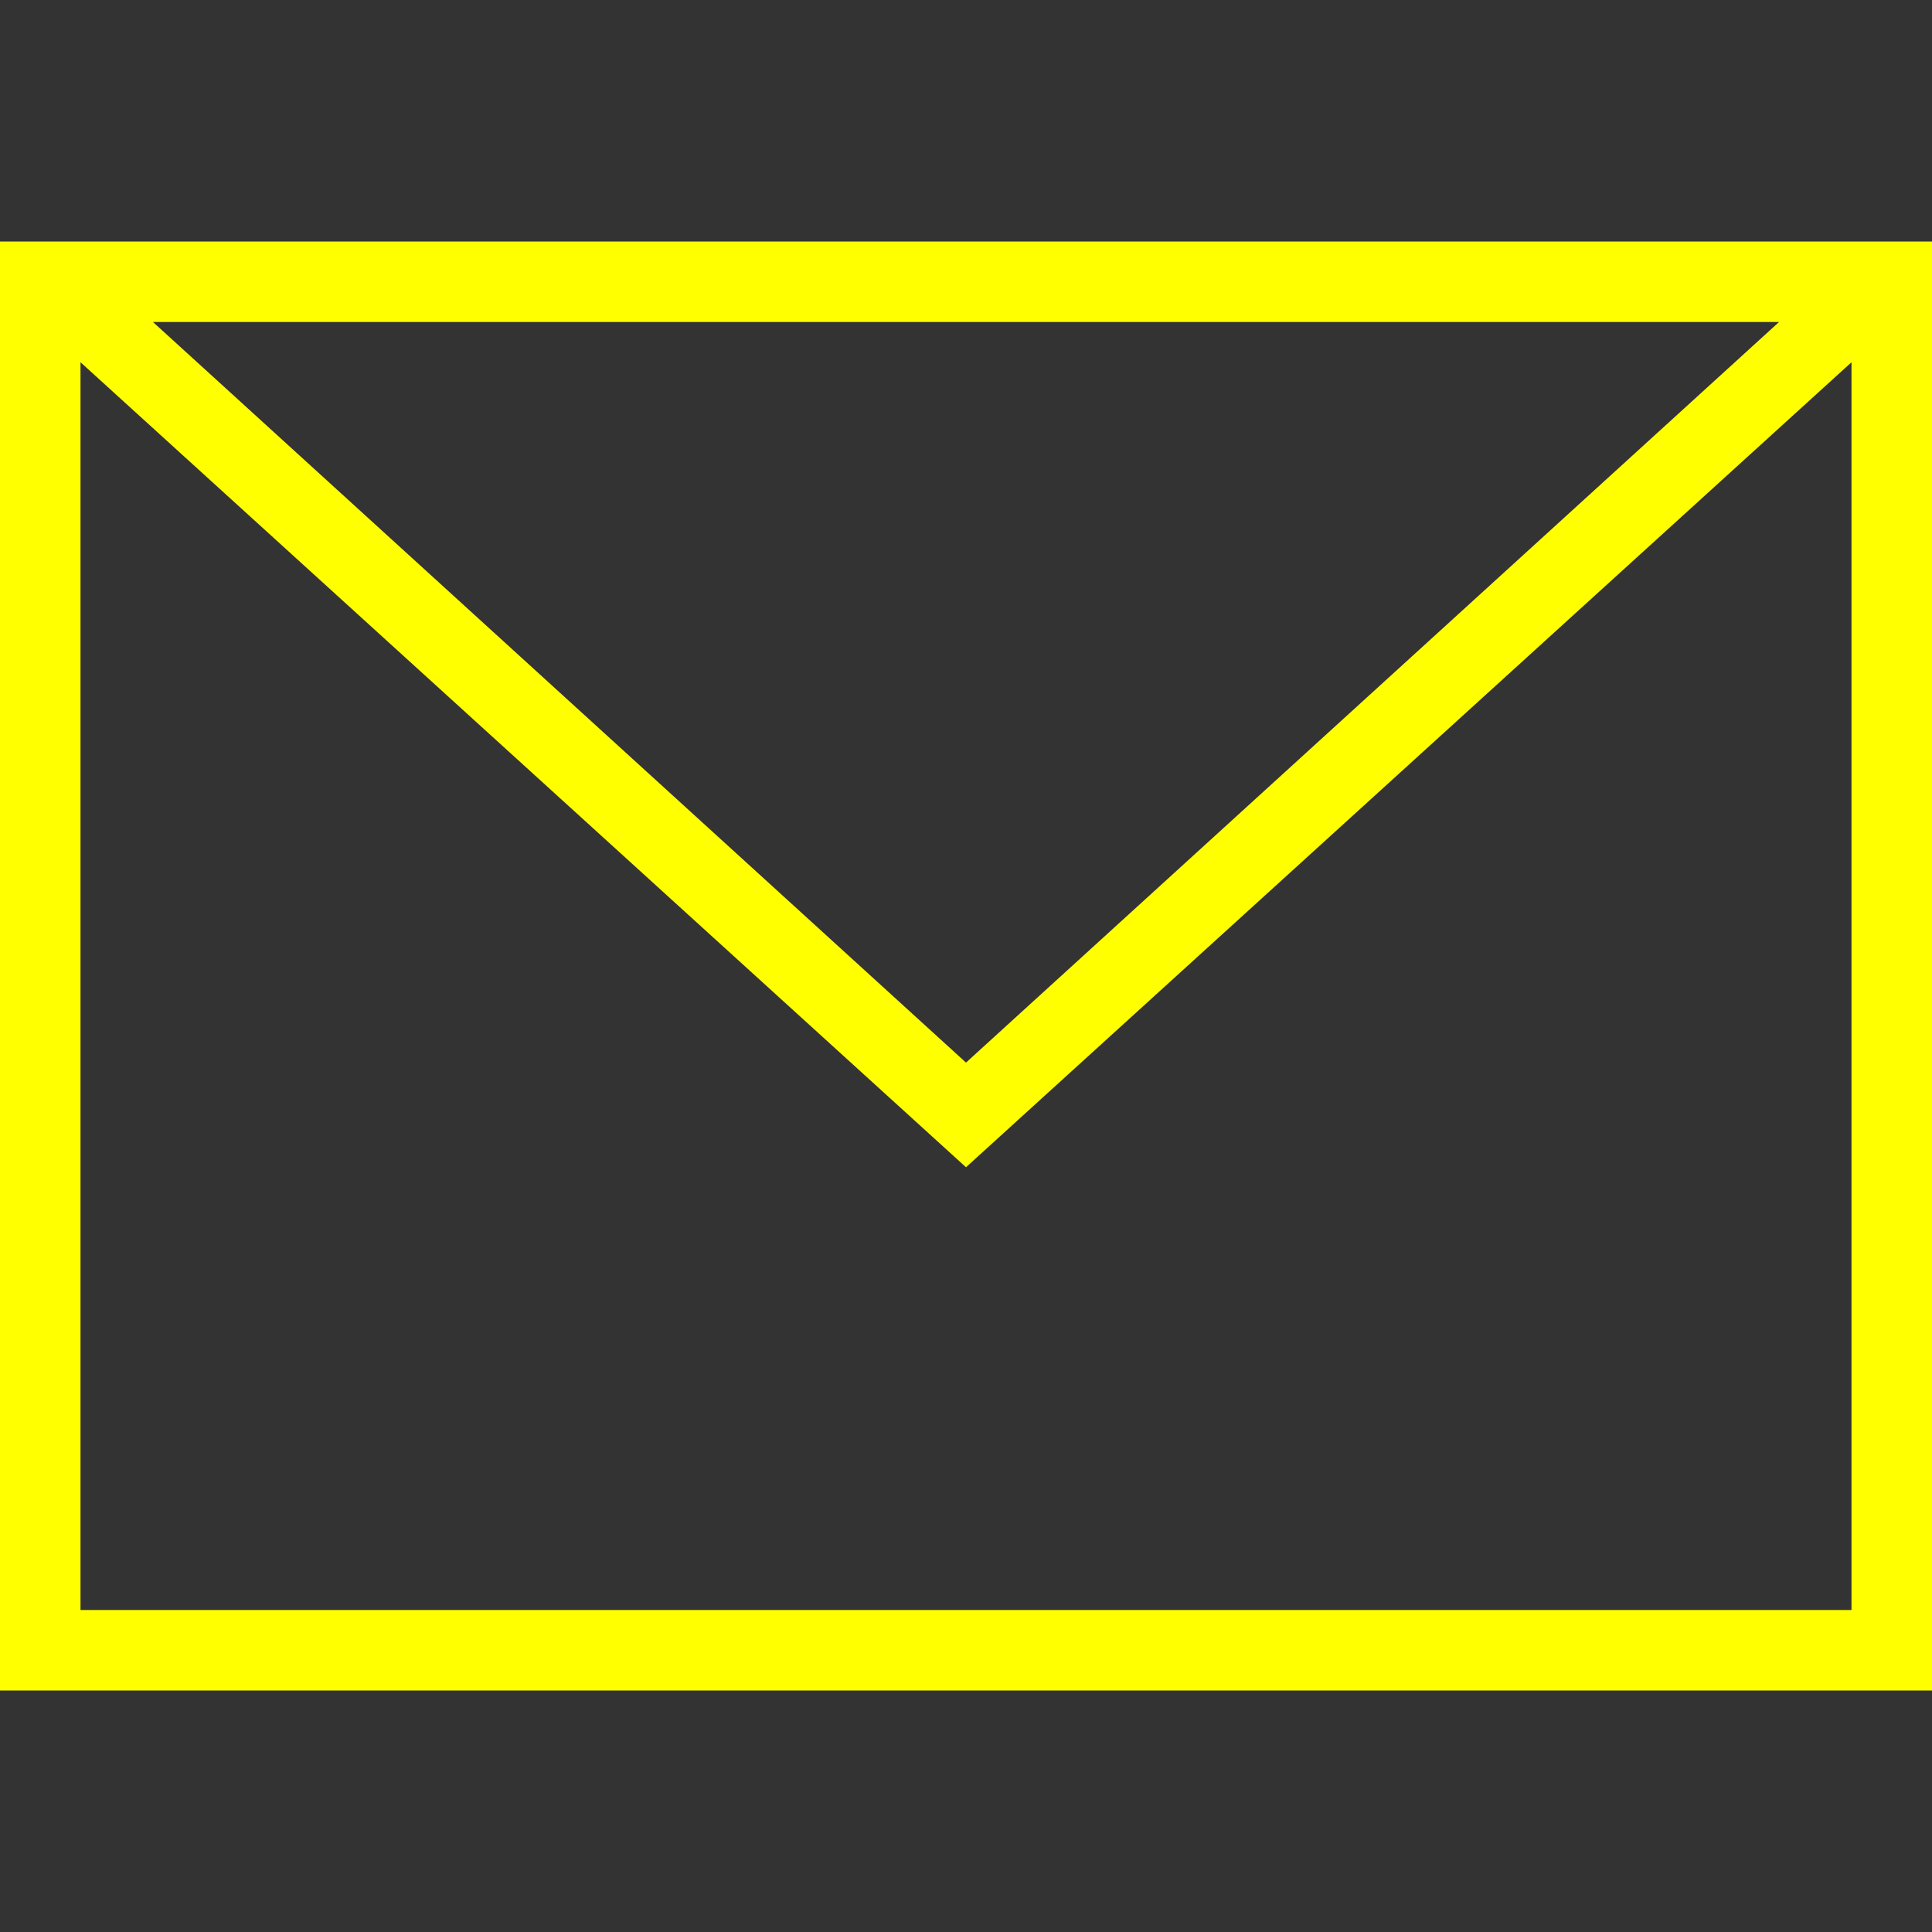 <?xml version="1.0" encoding="utf-8"?>
<!-- Generator: Adobe Illustrator 25.0.0, SVG Export Plug-In . SVG Version: 6.00 Build 0)  -->
<svg version="1.1" id="Ebene_1" xmlns="http://www.w3.org/2000/svg" xmlns:xlink="http://www.w3.org/1999/xlink" x="0px" y="0px"
	 viewBox="0 0 24 24" style="enable-background:new 0 0 24 24;" xml:space="preserve">
<rect x="0" y="0" width="24" height="24" fill="#333333" stroke="none"/>
<style type="text/css">
	.st0{fill-rule:evenodd;clip-rule:evenodd;fill:#FFFF00;}
</style>
<path class="st0" d="M24,21H0V3h24V21z M1,4.5V20h22V4.5l-11,10C12,14.5,1,4.5,1,4.5z M22.1,4H1.9L12,13.2L22.1,4z"/>
</svg>
